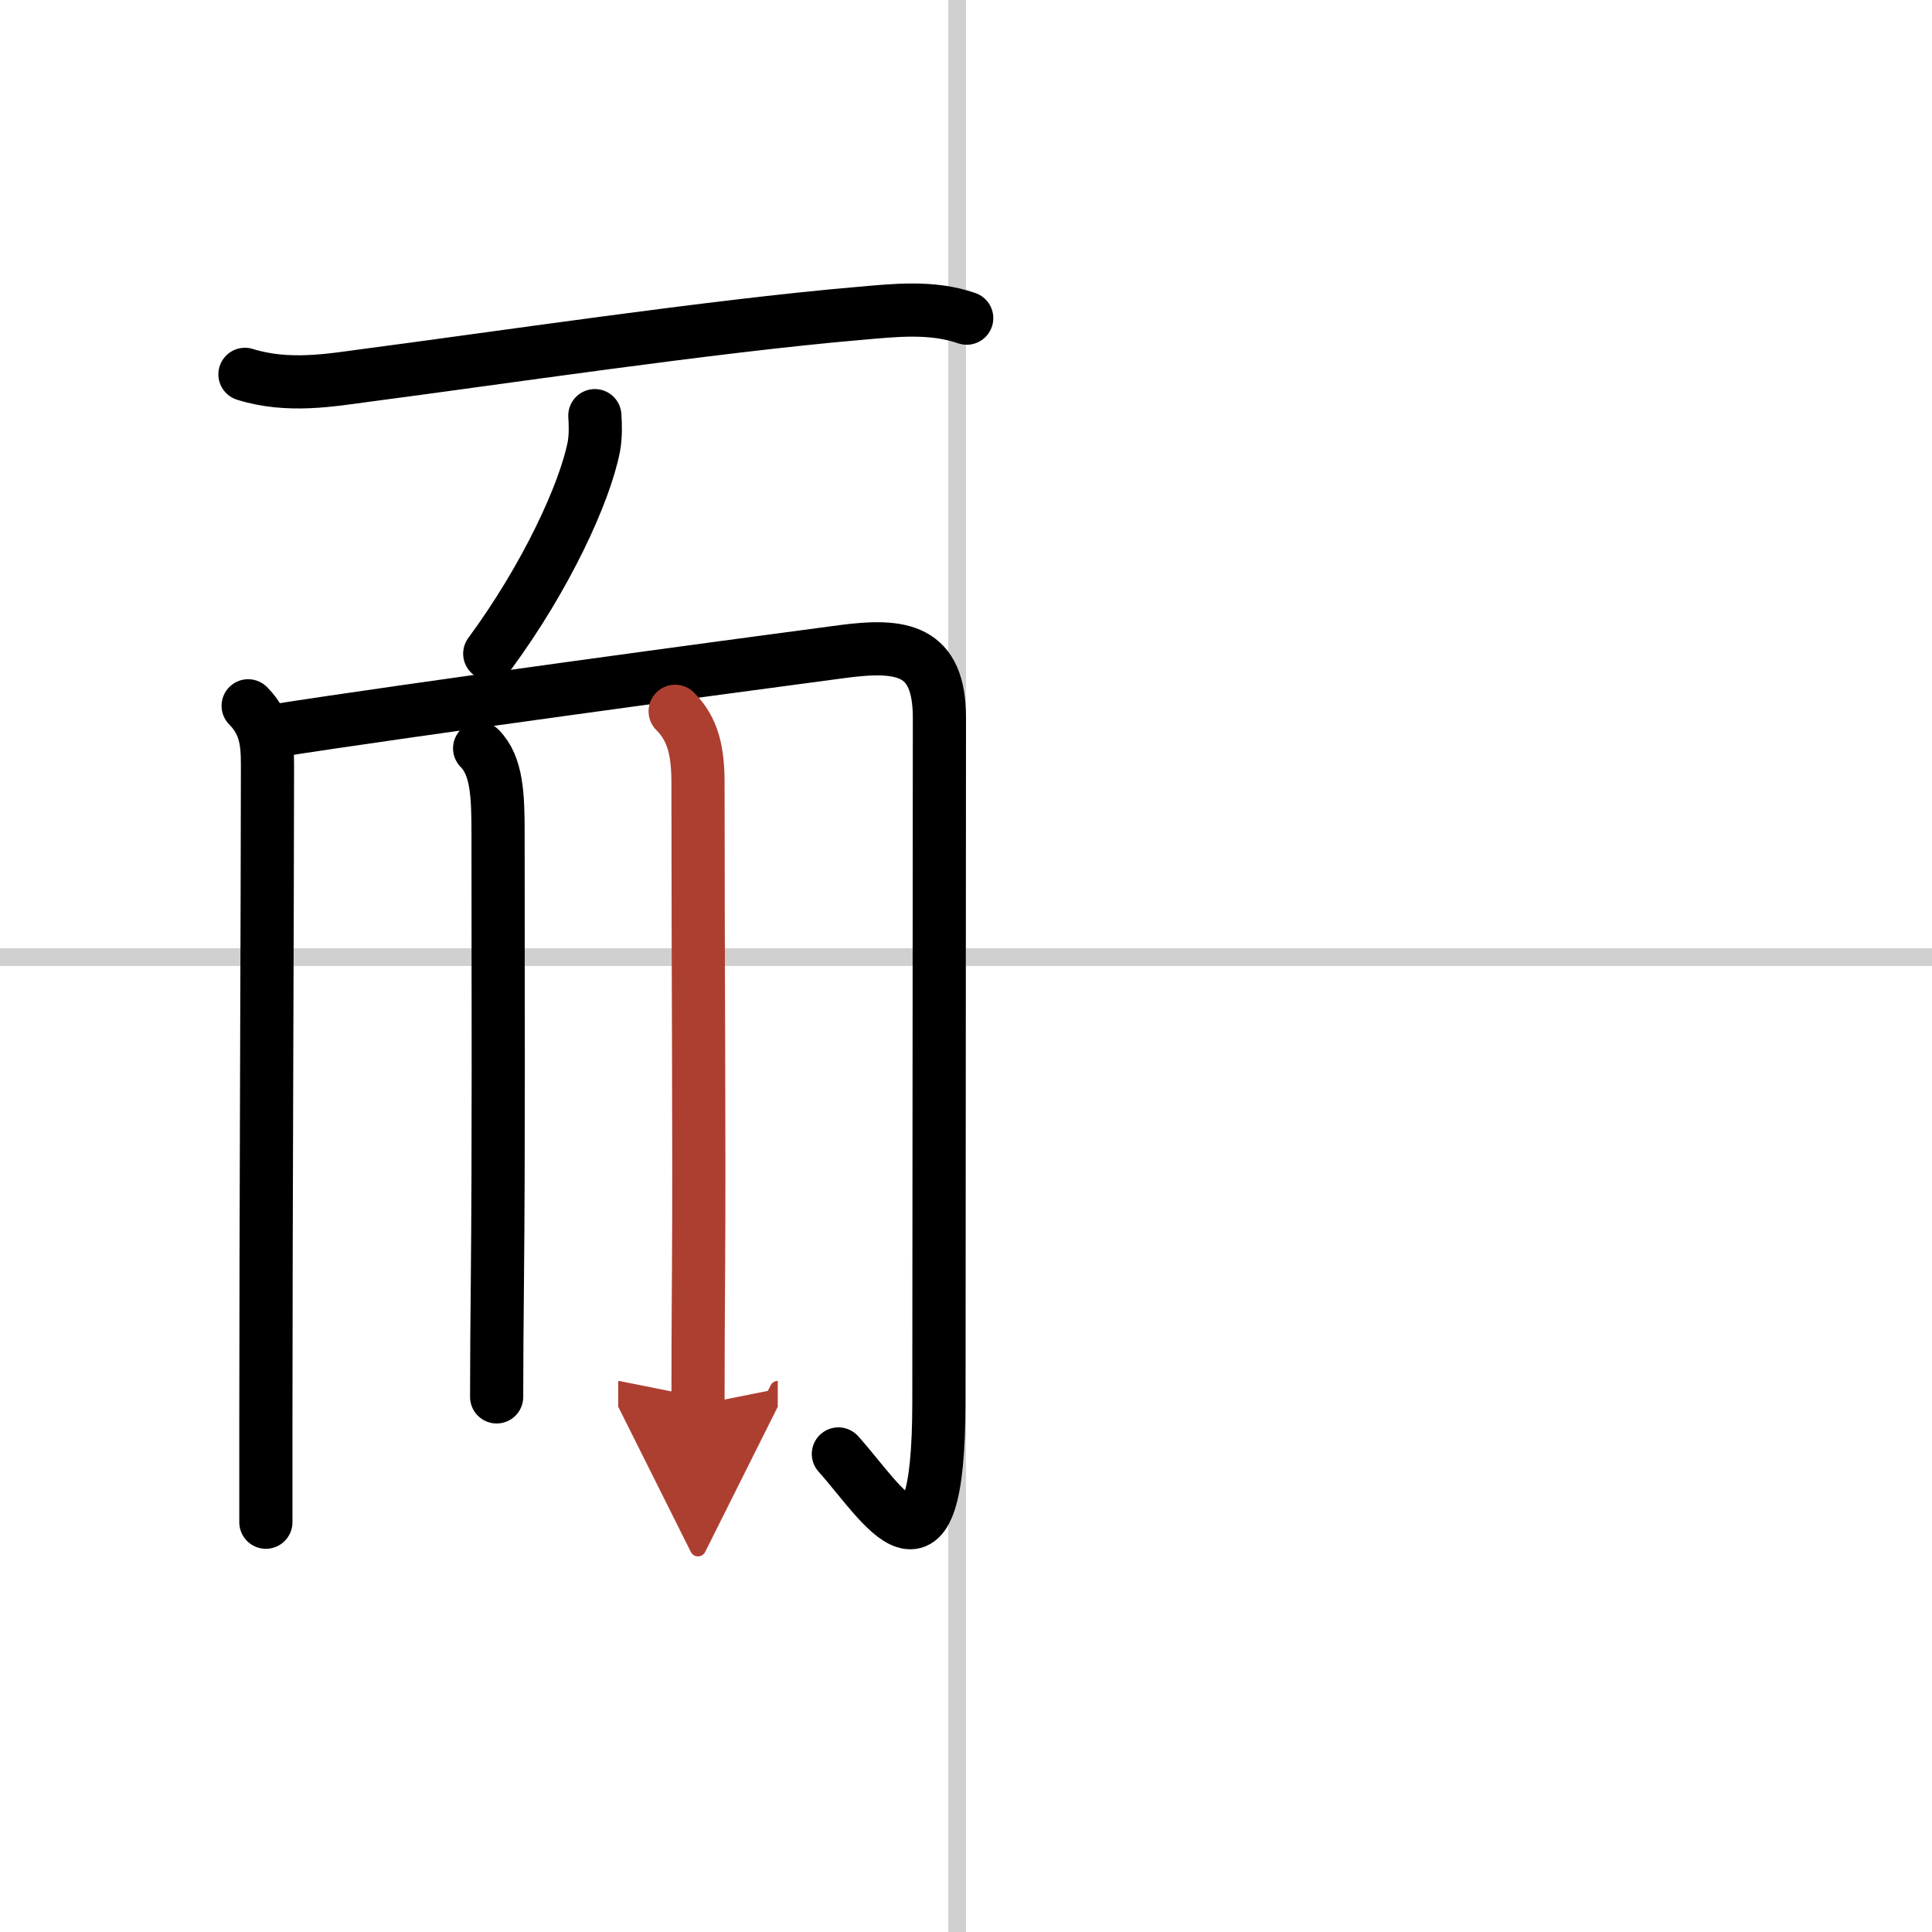 <svg width="400" height="400" viewBox="0 0 109 109" xmlns="http://www.w3.org/2000/svg"><defs><marker id="a" markerWidth="4" orient="auto" refX="1" refY="5" viewBox="0 0 10 10"><polyline points="0 0 10 5 0 10 1 5" fill="#ad3f31" stroke="#ad3f31"/></marker></defs><g fill="none" stroke="#000" stroke-linecap="round" stroke-linejoin="round" stroke-width="3"><rect width="100%" height="100%" fill="#fff" stroke="#fff"/><line x1="54" x2="54" y2="109" stroke="#d0d0d0" stroke-width="1"/><line x2="109" y1="54" y2="54" stroke="#d0d0d0" stroke-width="1"/><path d="m13.82 21.12c2.43 0.76 4.86 0.32 6.82 0.06 7.19-0.94 19.6-2.79 27.75-3.49 2.06-0.18 4.16-0.43 6.15 0.26"/><path d="m33.56 23.45c0.03 0.44 0.06 1.14-0.06 1.77-0.51 2.59-2.68 7.33-5.87 11.66"/><path d="m14 39.82c1.15 1.15 1.09 2.43 1.09 3.78 0 6.4-0.09 25.54-0.09 36.58v5.7"/><path d="M15.38,41.25c7.72-1.21,25.87-3.66,32.14-4.49C50.86,36.32,53,36.6,53,40.5c0,6.8-0.03,32.25-0.03,38.59c0,11.41-3.21,5.66-5.67,2.94"/><path d="m27.06 42.22c0.98 0.98 1.04 2.65 1.04 4.82 0 9.34 0.04 17.34-0.04 25.46-0.02 2.07-0.04 4.16-0.04 6.31"/><path d="m38.09 40.13c1.01 1.01 1.29 2.24 1.29 4.07 0 10.97 0.08 20.13 0.03 27.52-0.02 2.58-0.03 5.07-0.03 7.54" marker-end="url(#a)" stroke="#ad3f31"/></g></svg>
